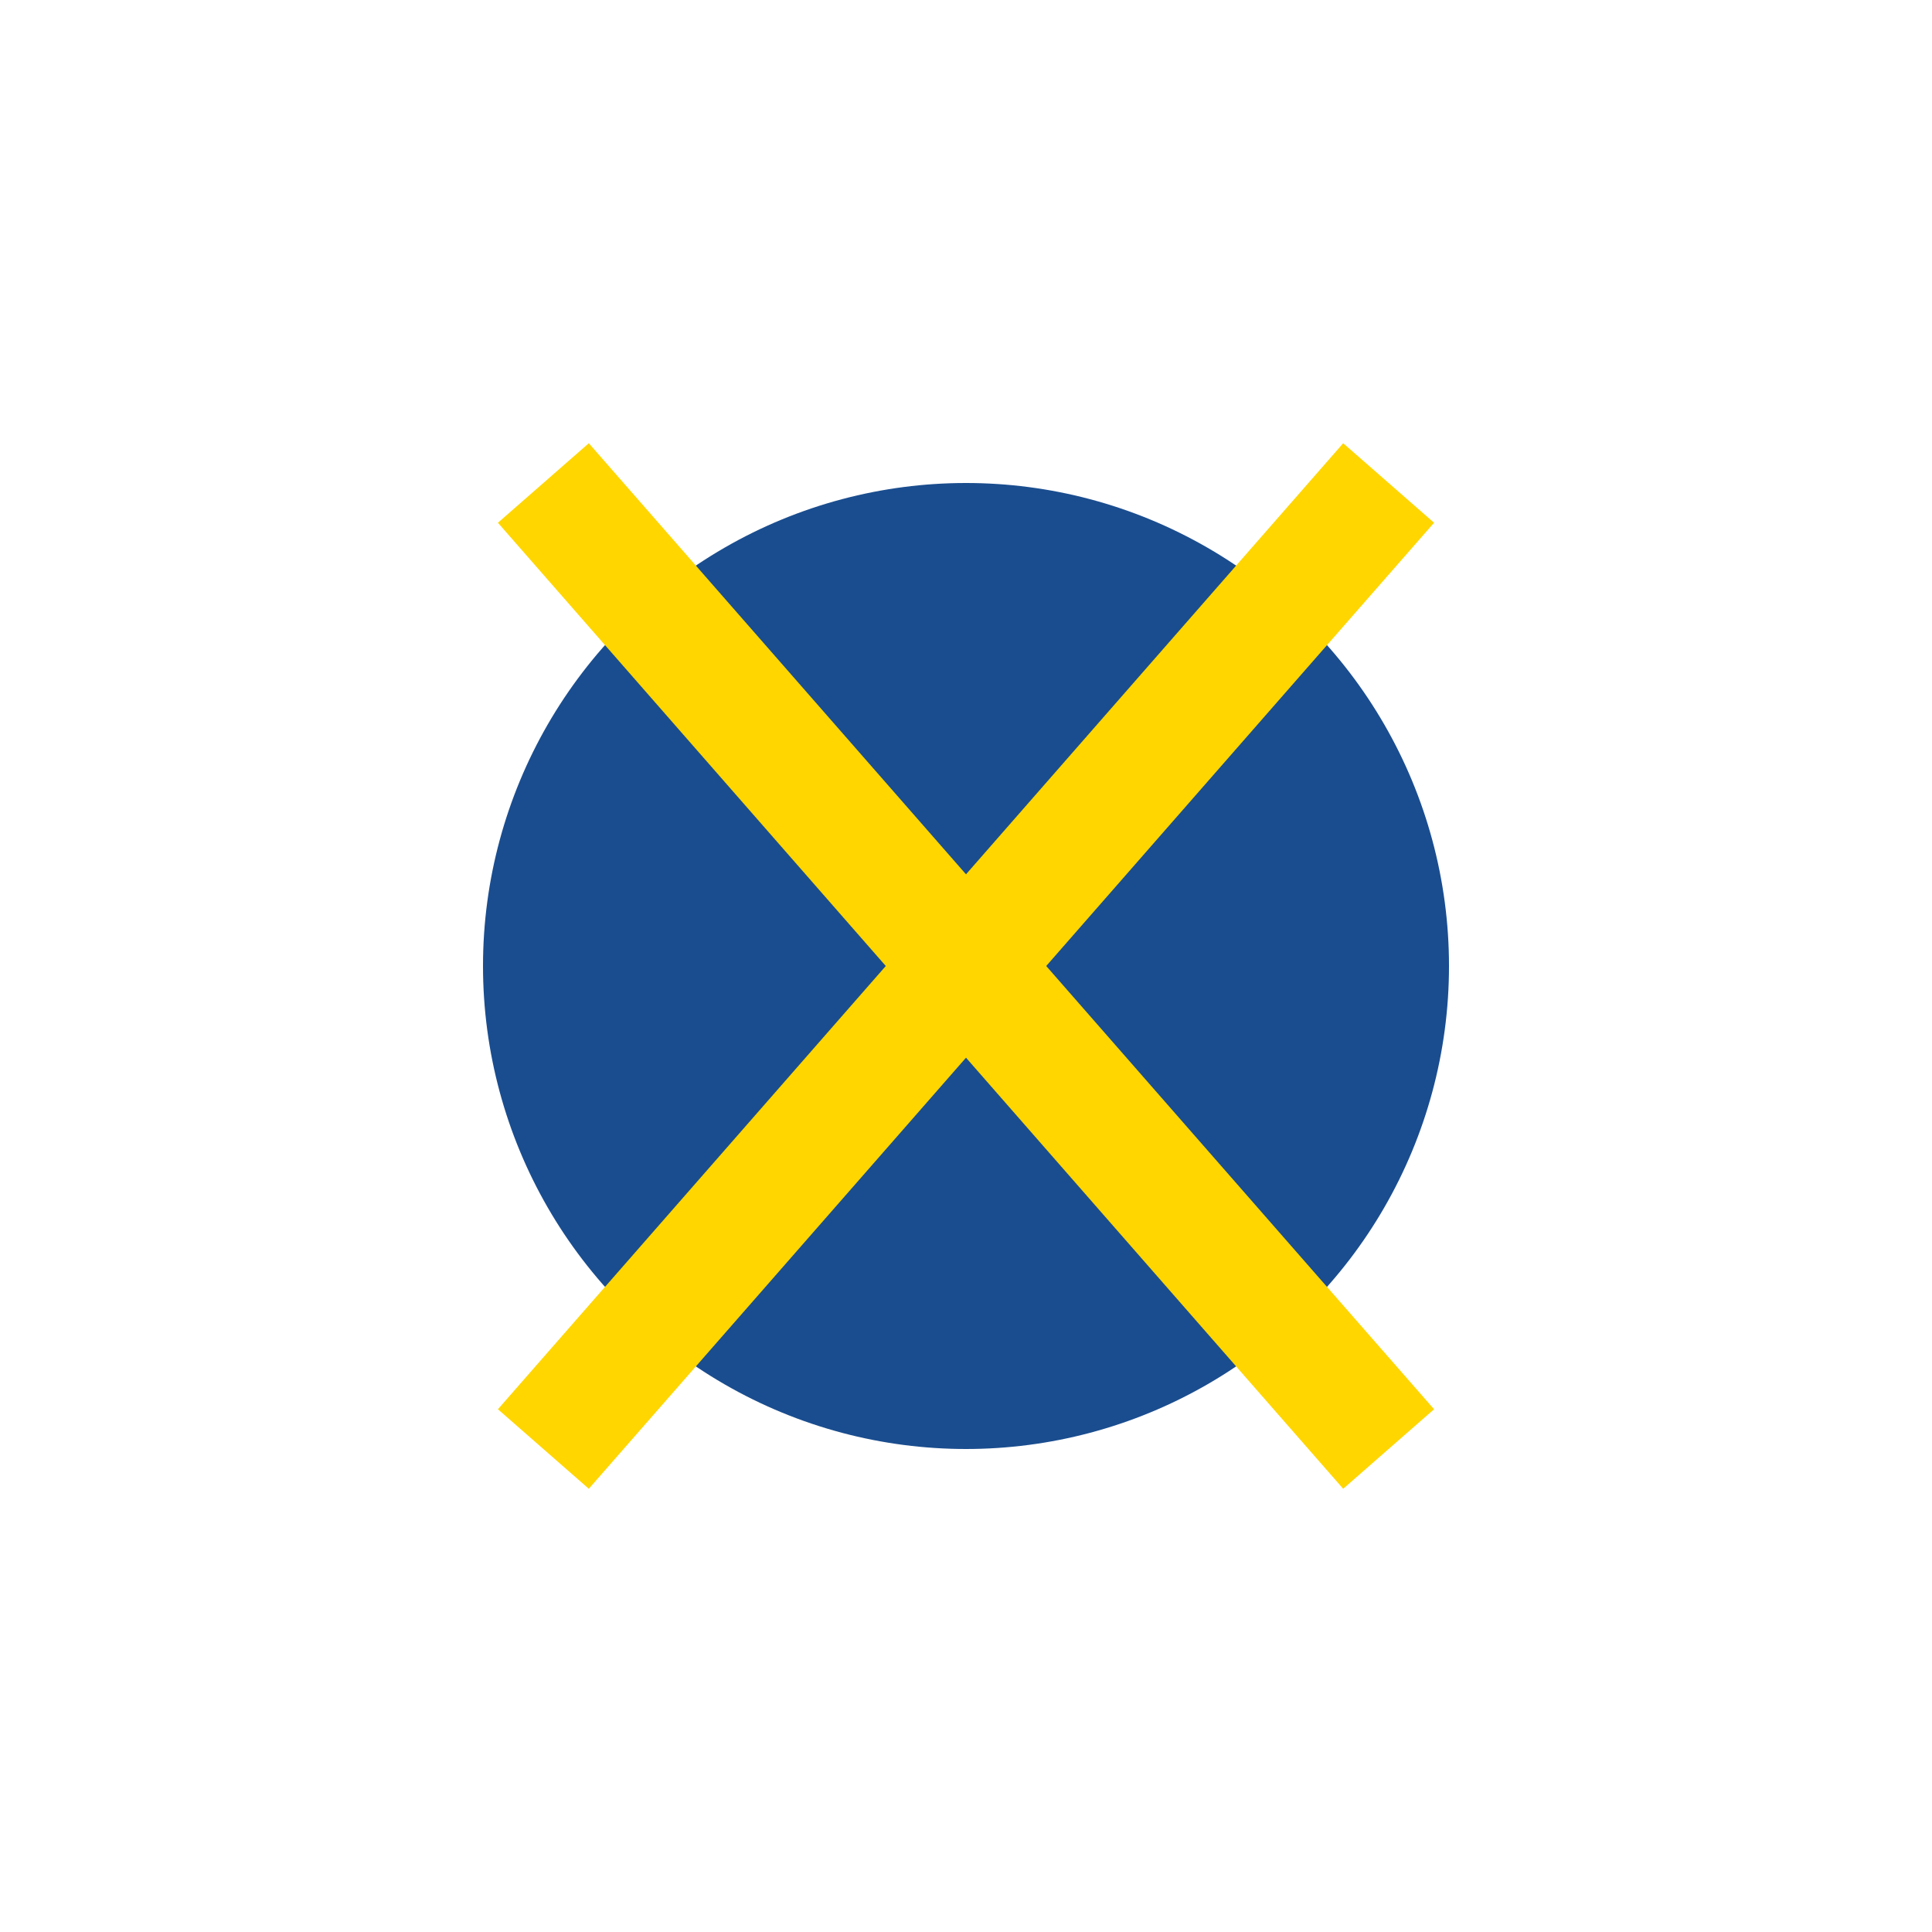<?xml version="1.0" encoding="UTF-8"?>
<svg xmlns="http://www.w3.org/2000/svg" width="32" height="32" viewBox="0 0 32 32"><circle cx="16" cy="16" r="8" fill="#1A4D8F"/><path d="M9 24l14-16M9 8l14 16" stroke="#FFD600" stroke-width="2"/></svg>